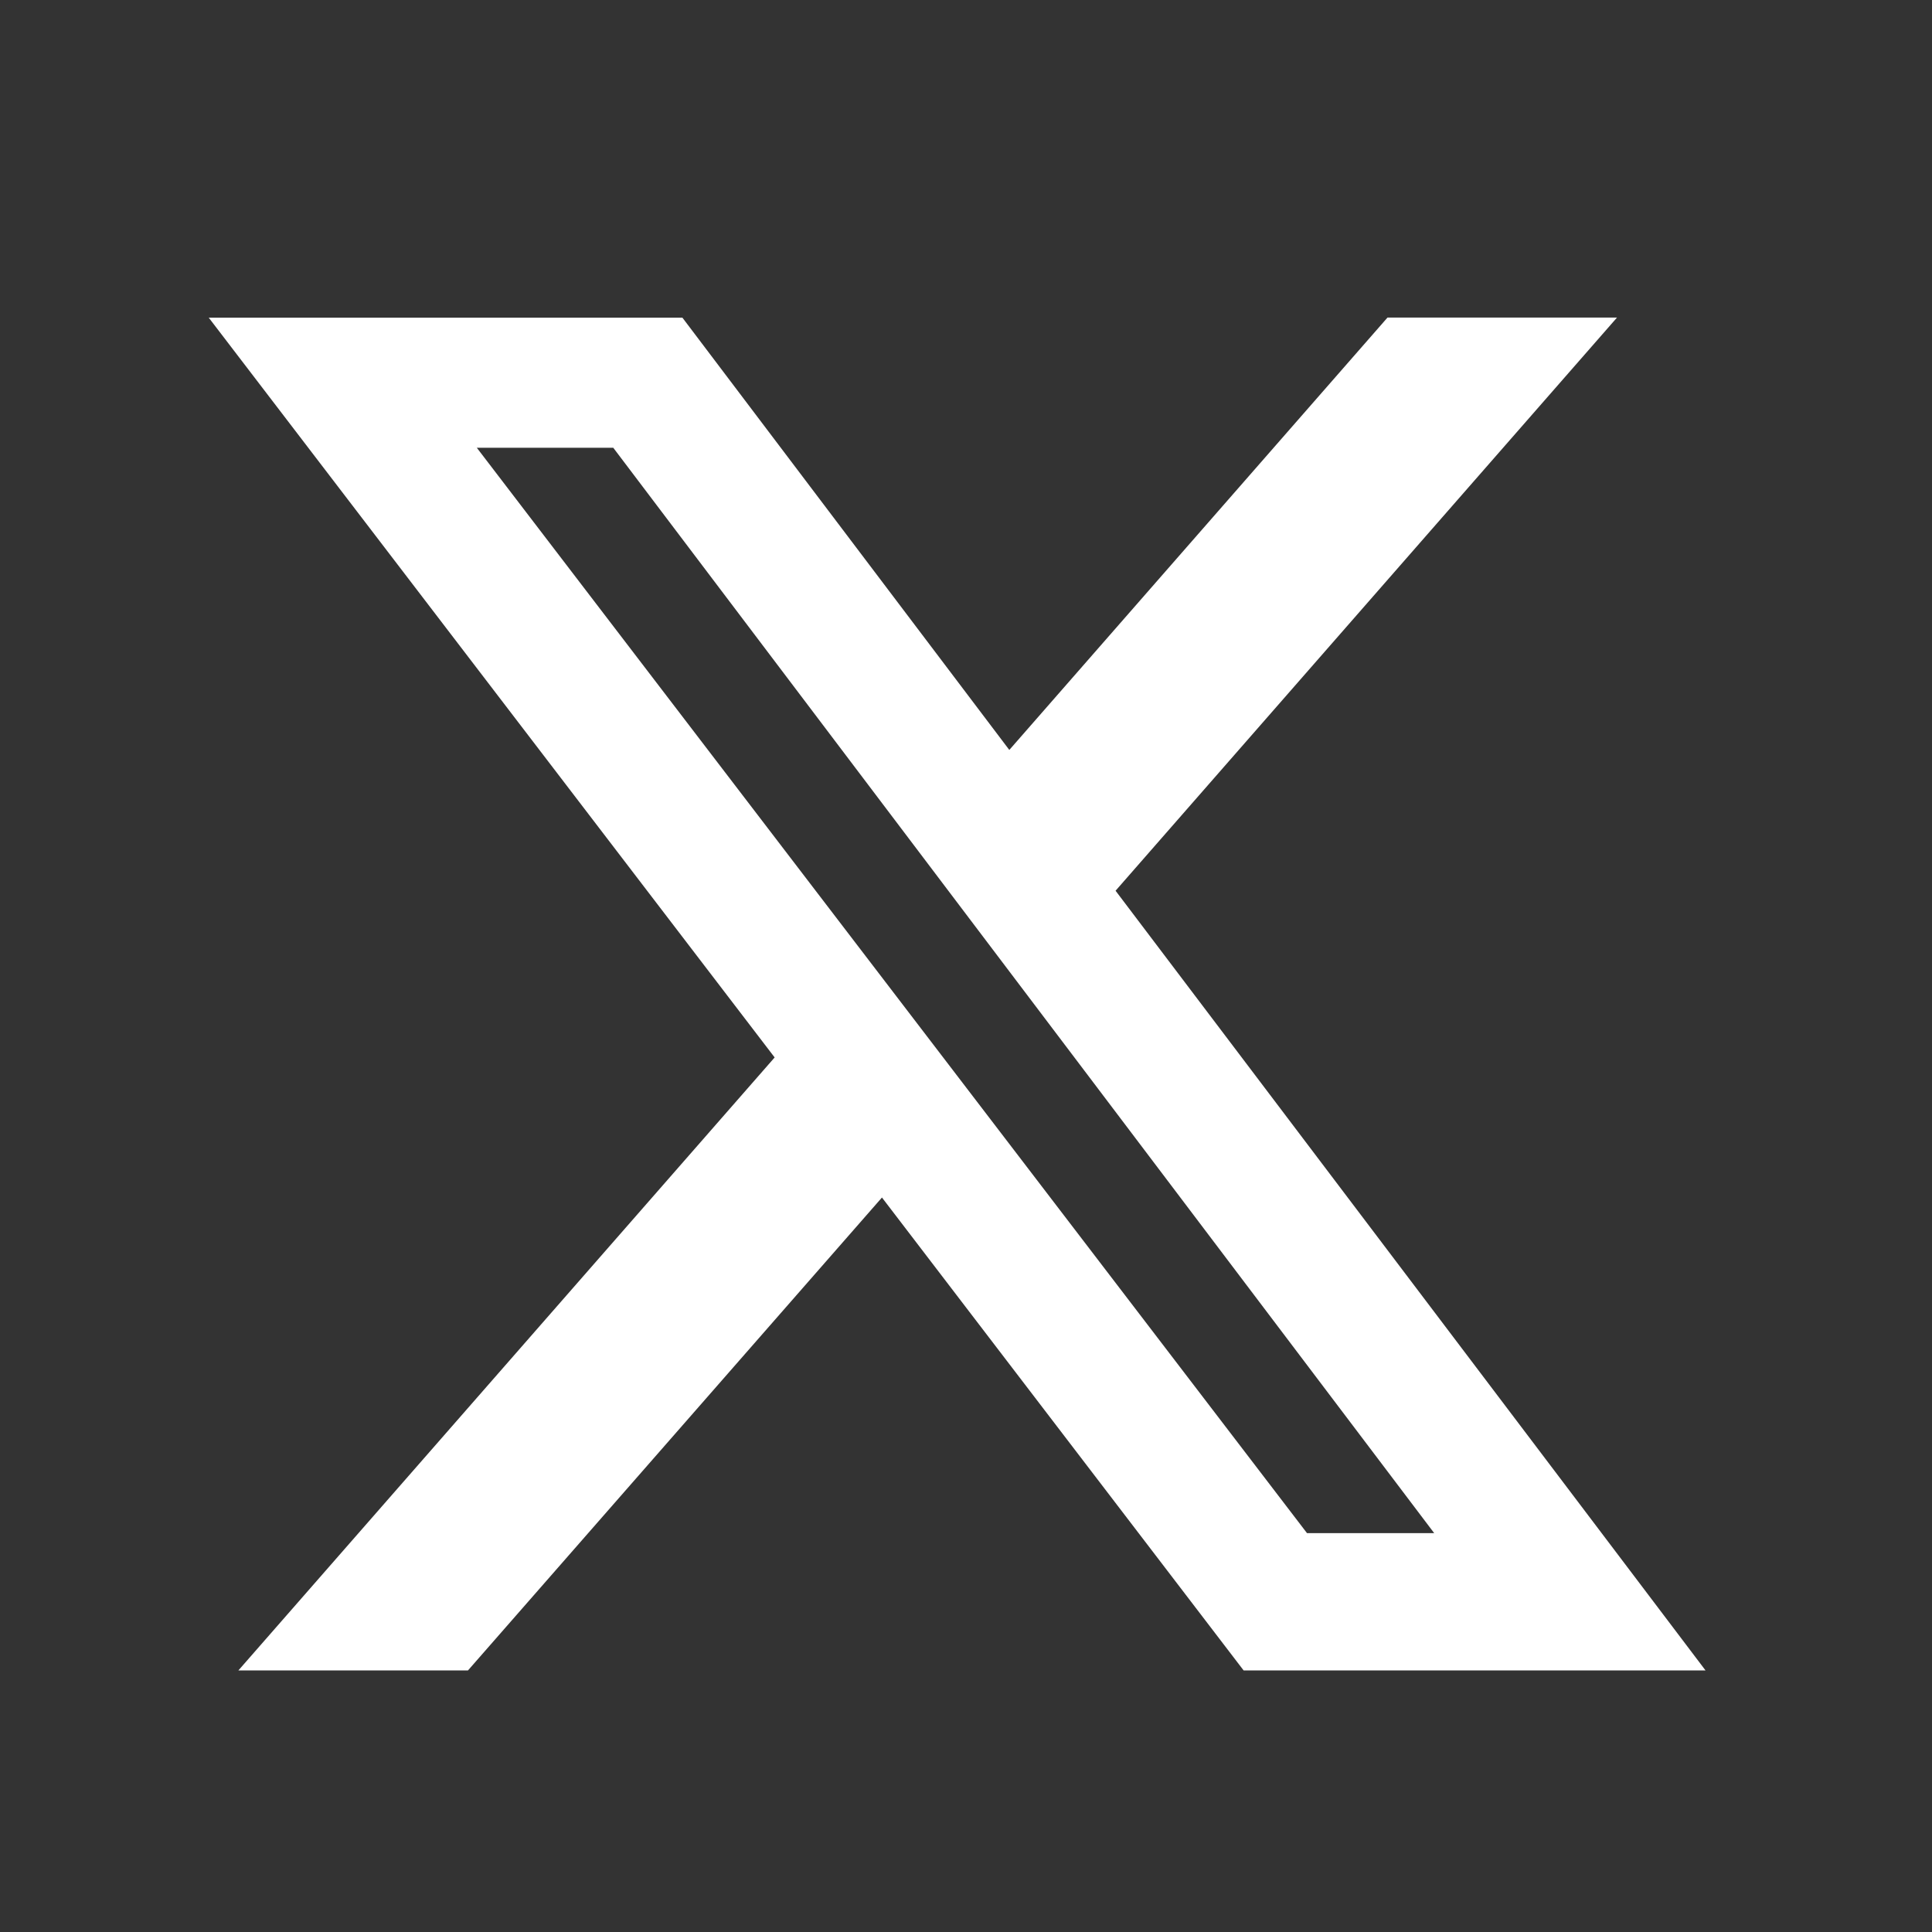 <svg width="24" height="24" viewBox="0 0 24 24" fill="none" xmlns="http://www.w3.org/2000/svg">
<rect x="0" y="0" width="24" height="24" fill="#333333" stroke="none"/>
<path d="M17.236 3.945H20.087L13.858 11.065L21.187 20.751H15.449L10.956 14.876L5.813 20.751H2.961L9.623 13.136L2.593 3.946H8.477L12.538 9.316L17.236 3.945ZM16.236 19.045H17.816L7.618 5.562H5.923L16.236 19.045Z" fill="white"/>
</svg>
